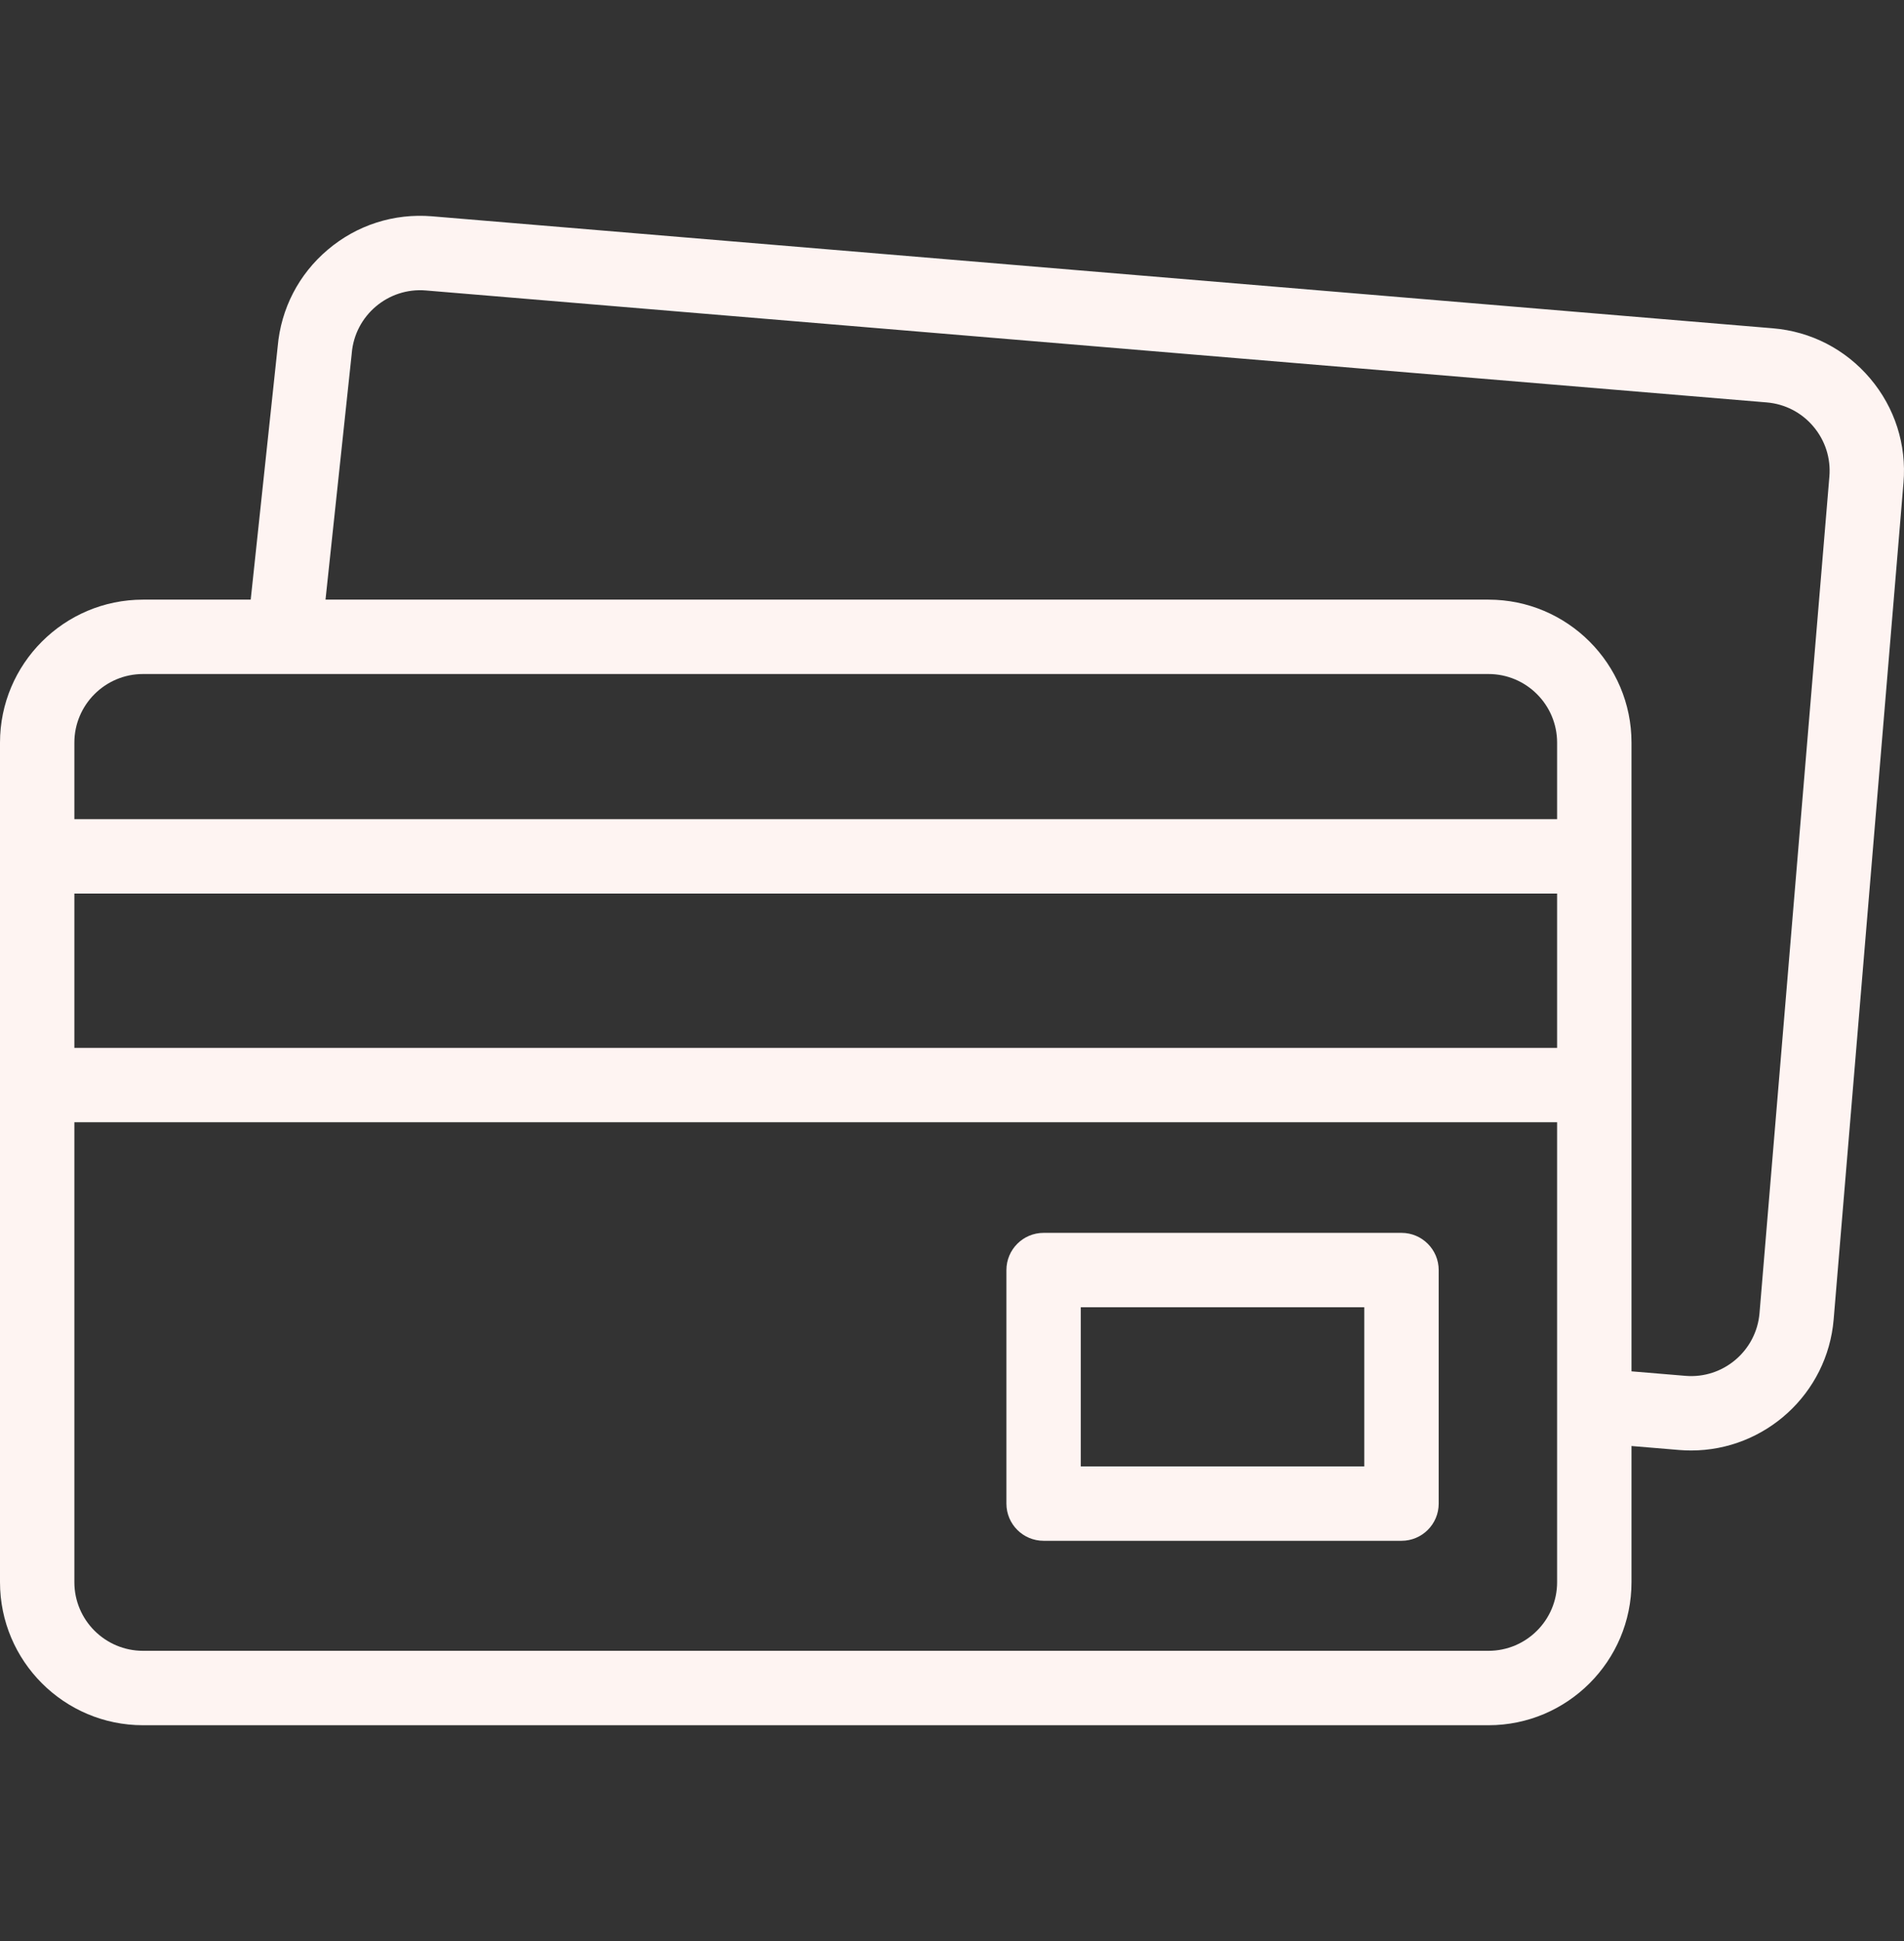<svg xmlns="http://www.w3.org/2000/svg" width="52" height="53" viewBox="0 0 52 53" fill="none"><rect x="0" y="0" width="52" height="53" fill="#333333" stroke="none"/><g id="Credit card" clip-path="url(#clip0_11070_886)"><g id="Group"><path id="Vector" d="M51.076 10.334C50.402 9.537 49.459 9.051 48.419 8.964L11.8 5.906C10.76 5.82 9.749 6.143 8.953 6.817C8.159 7.488 7.674 8.426 7.584 9.461L6.847 16.373H3.906C1.752 16.373 0 18.125 0 20.278V43.201C0 45.355 1.752 47.107 3.906 47.107H40.652C42.806 47.107 44.558 45.355 44.558 43.201V39.483L45.862 39.592C45.972 39.601 46.081 39.605 46.19 39.605C48.197 39.605 49.909 38.061 50.079 36.025L51.986 13.181C52.073 12.142 51.75 11.13 51.076 10.334ZM3.906 18.404H40.652C41.686 18.404 42.526 19.245 42.526 20.278V22.367H2.031V20.278C2.031 19.245 2.872 18.404 3.906 18.404ZM2.031 24.398H42.526V28.612H2.031V24.398ZM40.652 45.075H3.906C2.872 45.075 2.031 44.235 2.031 43.201V30.643H42.526V43.201C42.526 44.235 41.686 45.075 40.652 45.075ZM49.962 13.012L48.054 35.855C47.968 36.885 47.06 37.654 46.031 37.567L44.558 37.444V20.278C44.558 18.125 42.806 16.373 40.652 16.373H8.89L9.605 9.666C9.606 9.658 9.607 9.65 9.607 9.643C9.693 8.613 10.601 7.844 11.631 7.931L48.25 10.988C48.749 11.03 49.202 11.263 49.525 11.646C49.848 12.028 50.004 12.513 49.962 13.012Z" fill="#FEF4F2"></path><path id="Vector_2" d="M38.276 33.663H28.502C27.941 33.663 27.486 34.118 27.486 34.679V41.056C27.486 41.617 27.941 42.071 28.502 42.071H38.276C38.837 42.071 39.292 41.617 39.292 41.056V34.679C39.292 34.118 38.837 33.663 38.276 33.663ZM37.26 40.04H29.517V35.694H37.26V40.04Z" fill="#FEF4F2"></path></g></g><defs><clipPath id="clip0_11070_886"><rect width="52" height="52" fill="white" transform="translate(0 0.5)"></rect></clipPath></defs></svg>